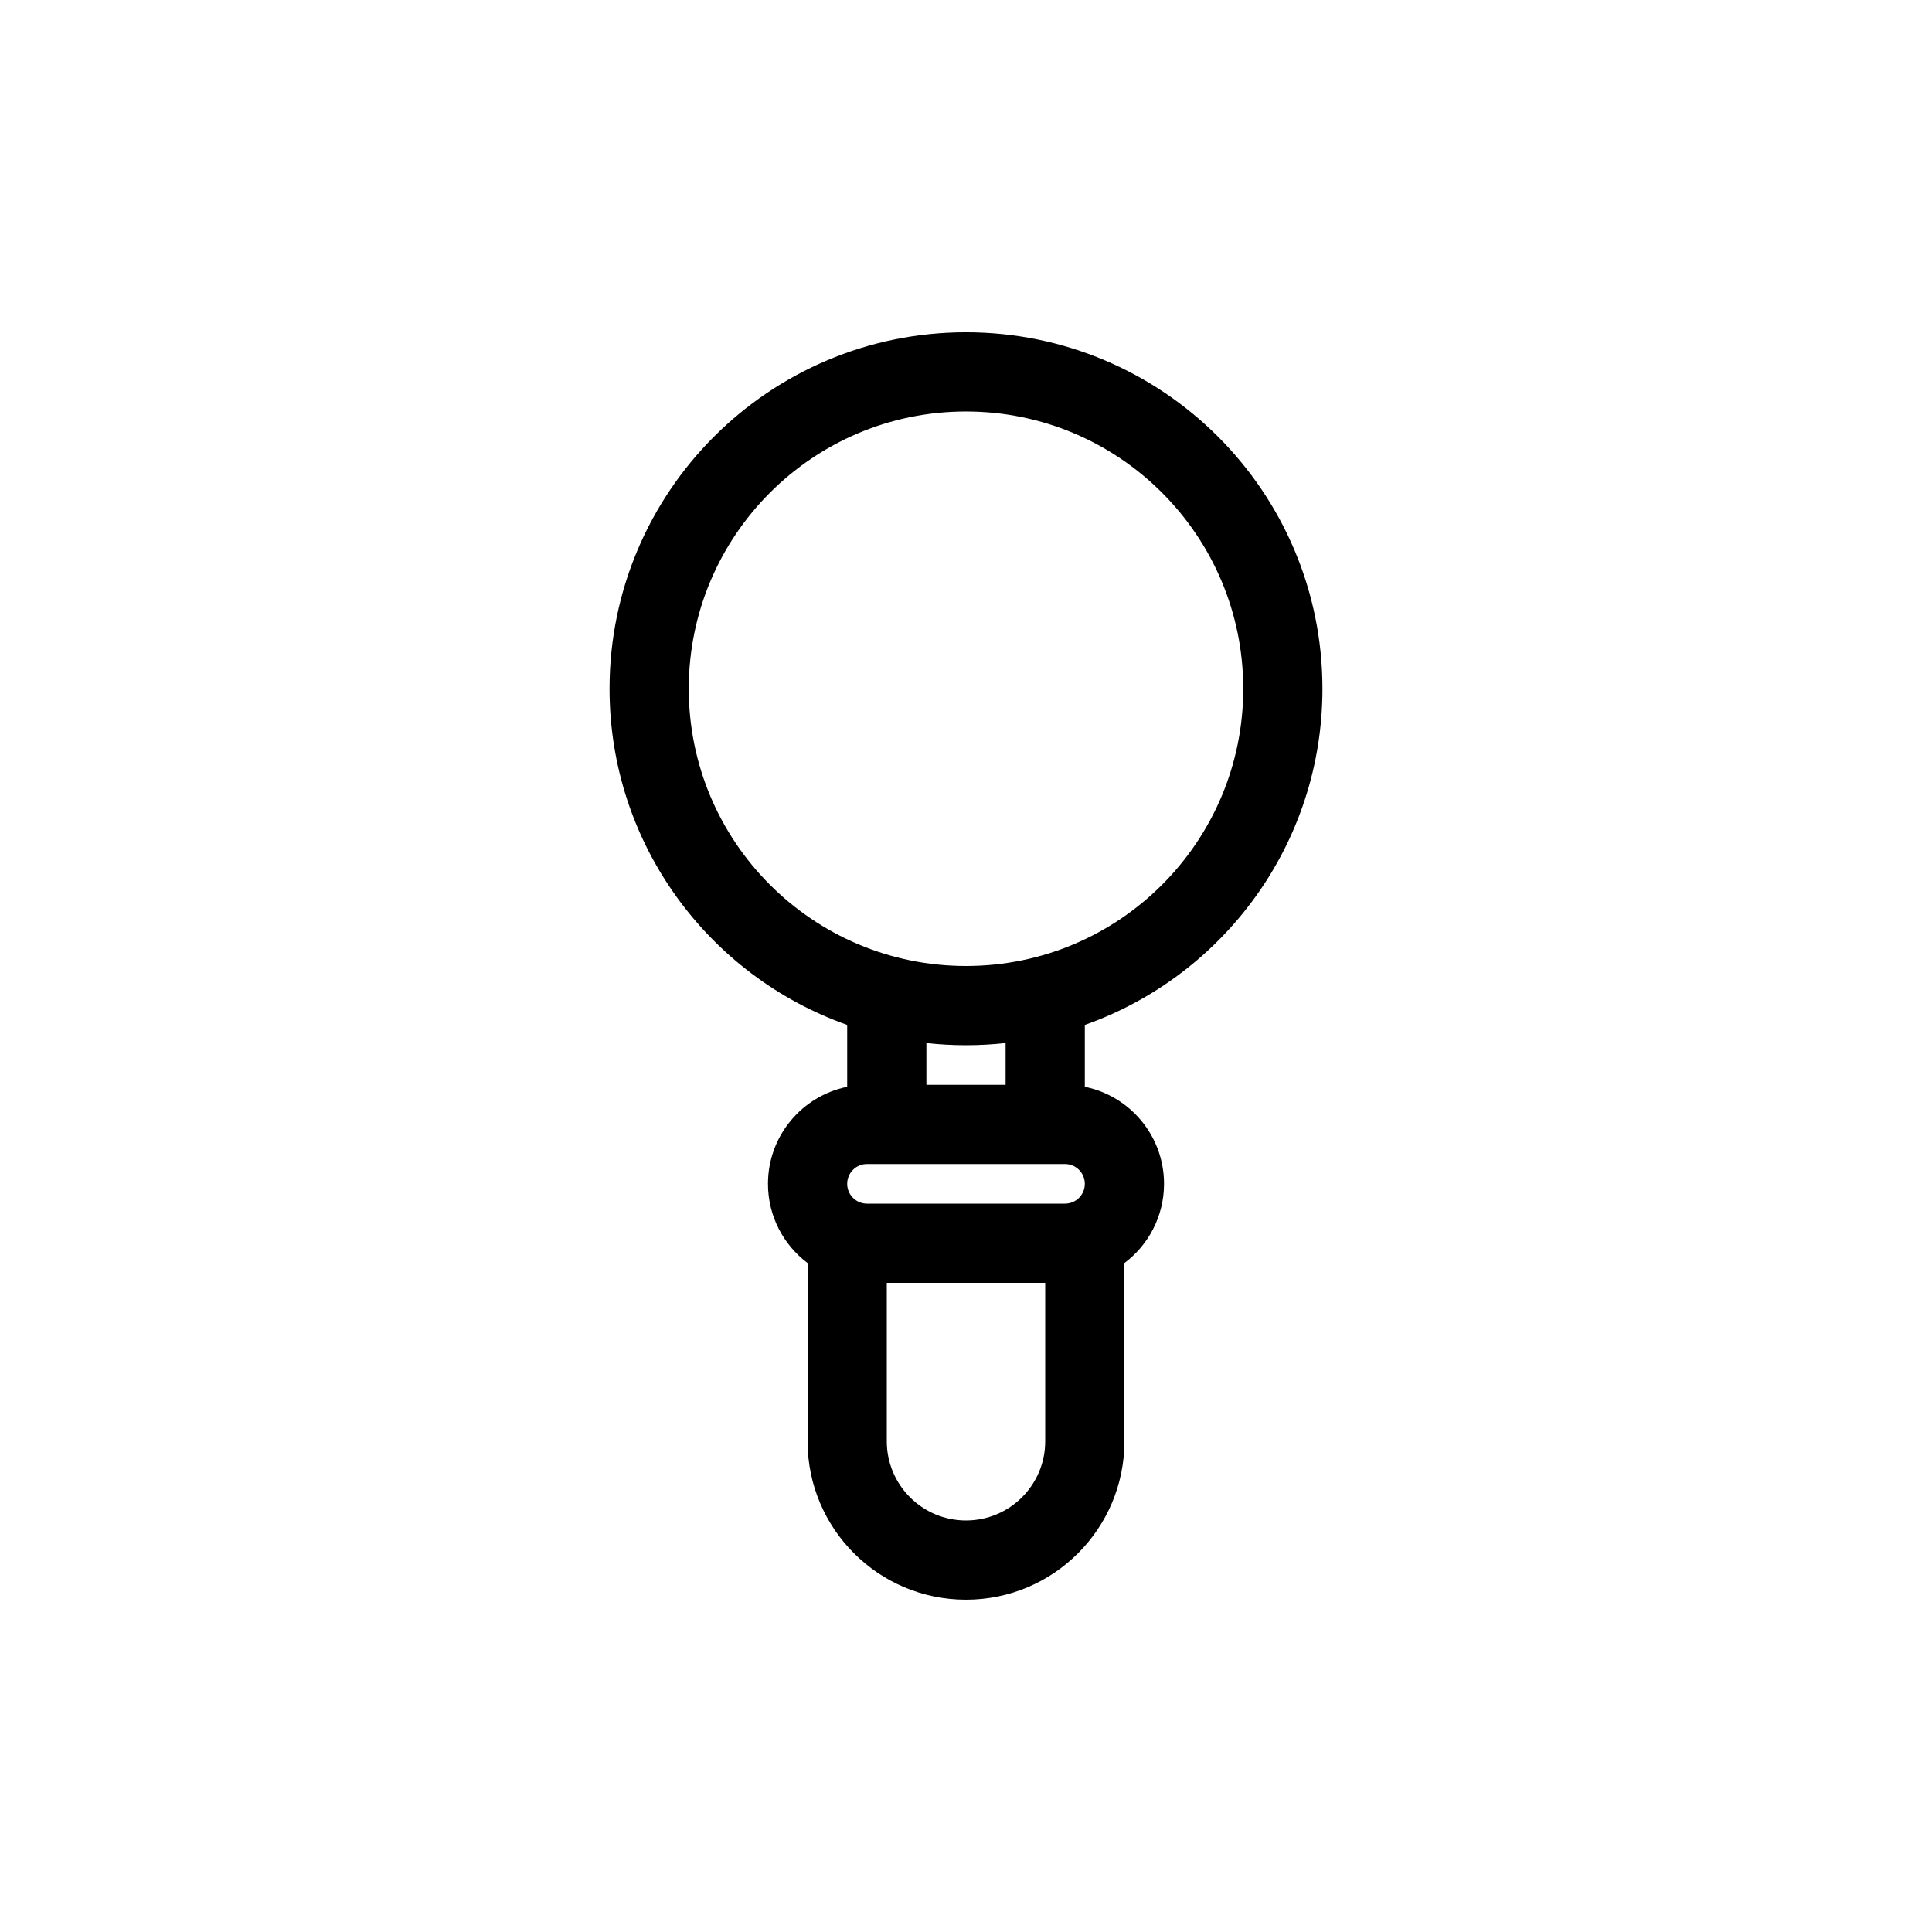 <?xml version="1.0" encoding="UTF-8"?>
<!-- Uploaded to: SVG Repo, www.svgrepo.com, Generator: SVG Repo Mixer Tools -->
<svg fill="#000000" width="800px" height="800px" version="1.1" viewBox="144 144 512 512" xmlns="http://www.w3.org/2000/svg">
 <path d="m400 232.06c-52.172 0-94.465 42.293-94.465 94.465 0 41.129 26.285 76.121 62.977 89.09v16.395c-11.977 2.43-20.992 13.02-20.992 25.715 0 8.586 4.121 16.207 10.496 20.996v47.227c0 23.188 18.797 41.984 41.984 41.984 23.184 0 41.984-18.797 41.984-41.984v-47.227c6.371-4.789 10.496-12.41 10.496-20.996 0-12.695-9.016-23.285-20.992-25.715v-16.395c36.688-12.969 62.973-47.961 62.973-89.09 0-52.172-42.289-94.465-94.461-94.465zm-73.473 94.465c0-40.578 32.895-73.473 73.473-73.473 40.574 0 73.473 32.895 73.473 73.473s-32.898 73.473-73.473 73.473c-40.578 0-73.473-32.895-73.473-73.473zm94.465 157.44h-41.984v41.984c0 11.594 9.398 20.992 20.992 20.992s20.992-9.398 20.992-20.992zm5.246-20.988c2.898 0 5.25-2.352 5.25-5.25 0-2.898-2.352-5.246-5.25-5.246h-52.48c-2.898 0-5.246 2.348-5.246 5.246 0 2.898 2.348 5.25 5.246 5.25zm-36.734-31.488v-11.074c3.445 0.383 6.945 0.578 10.496 0.578 3.547 0 7.047-0.195 10.496-0.578v11.074z" fill-rule="evenodd"/>
</svg>